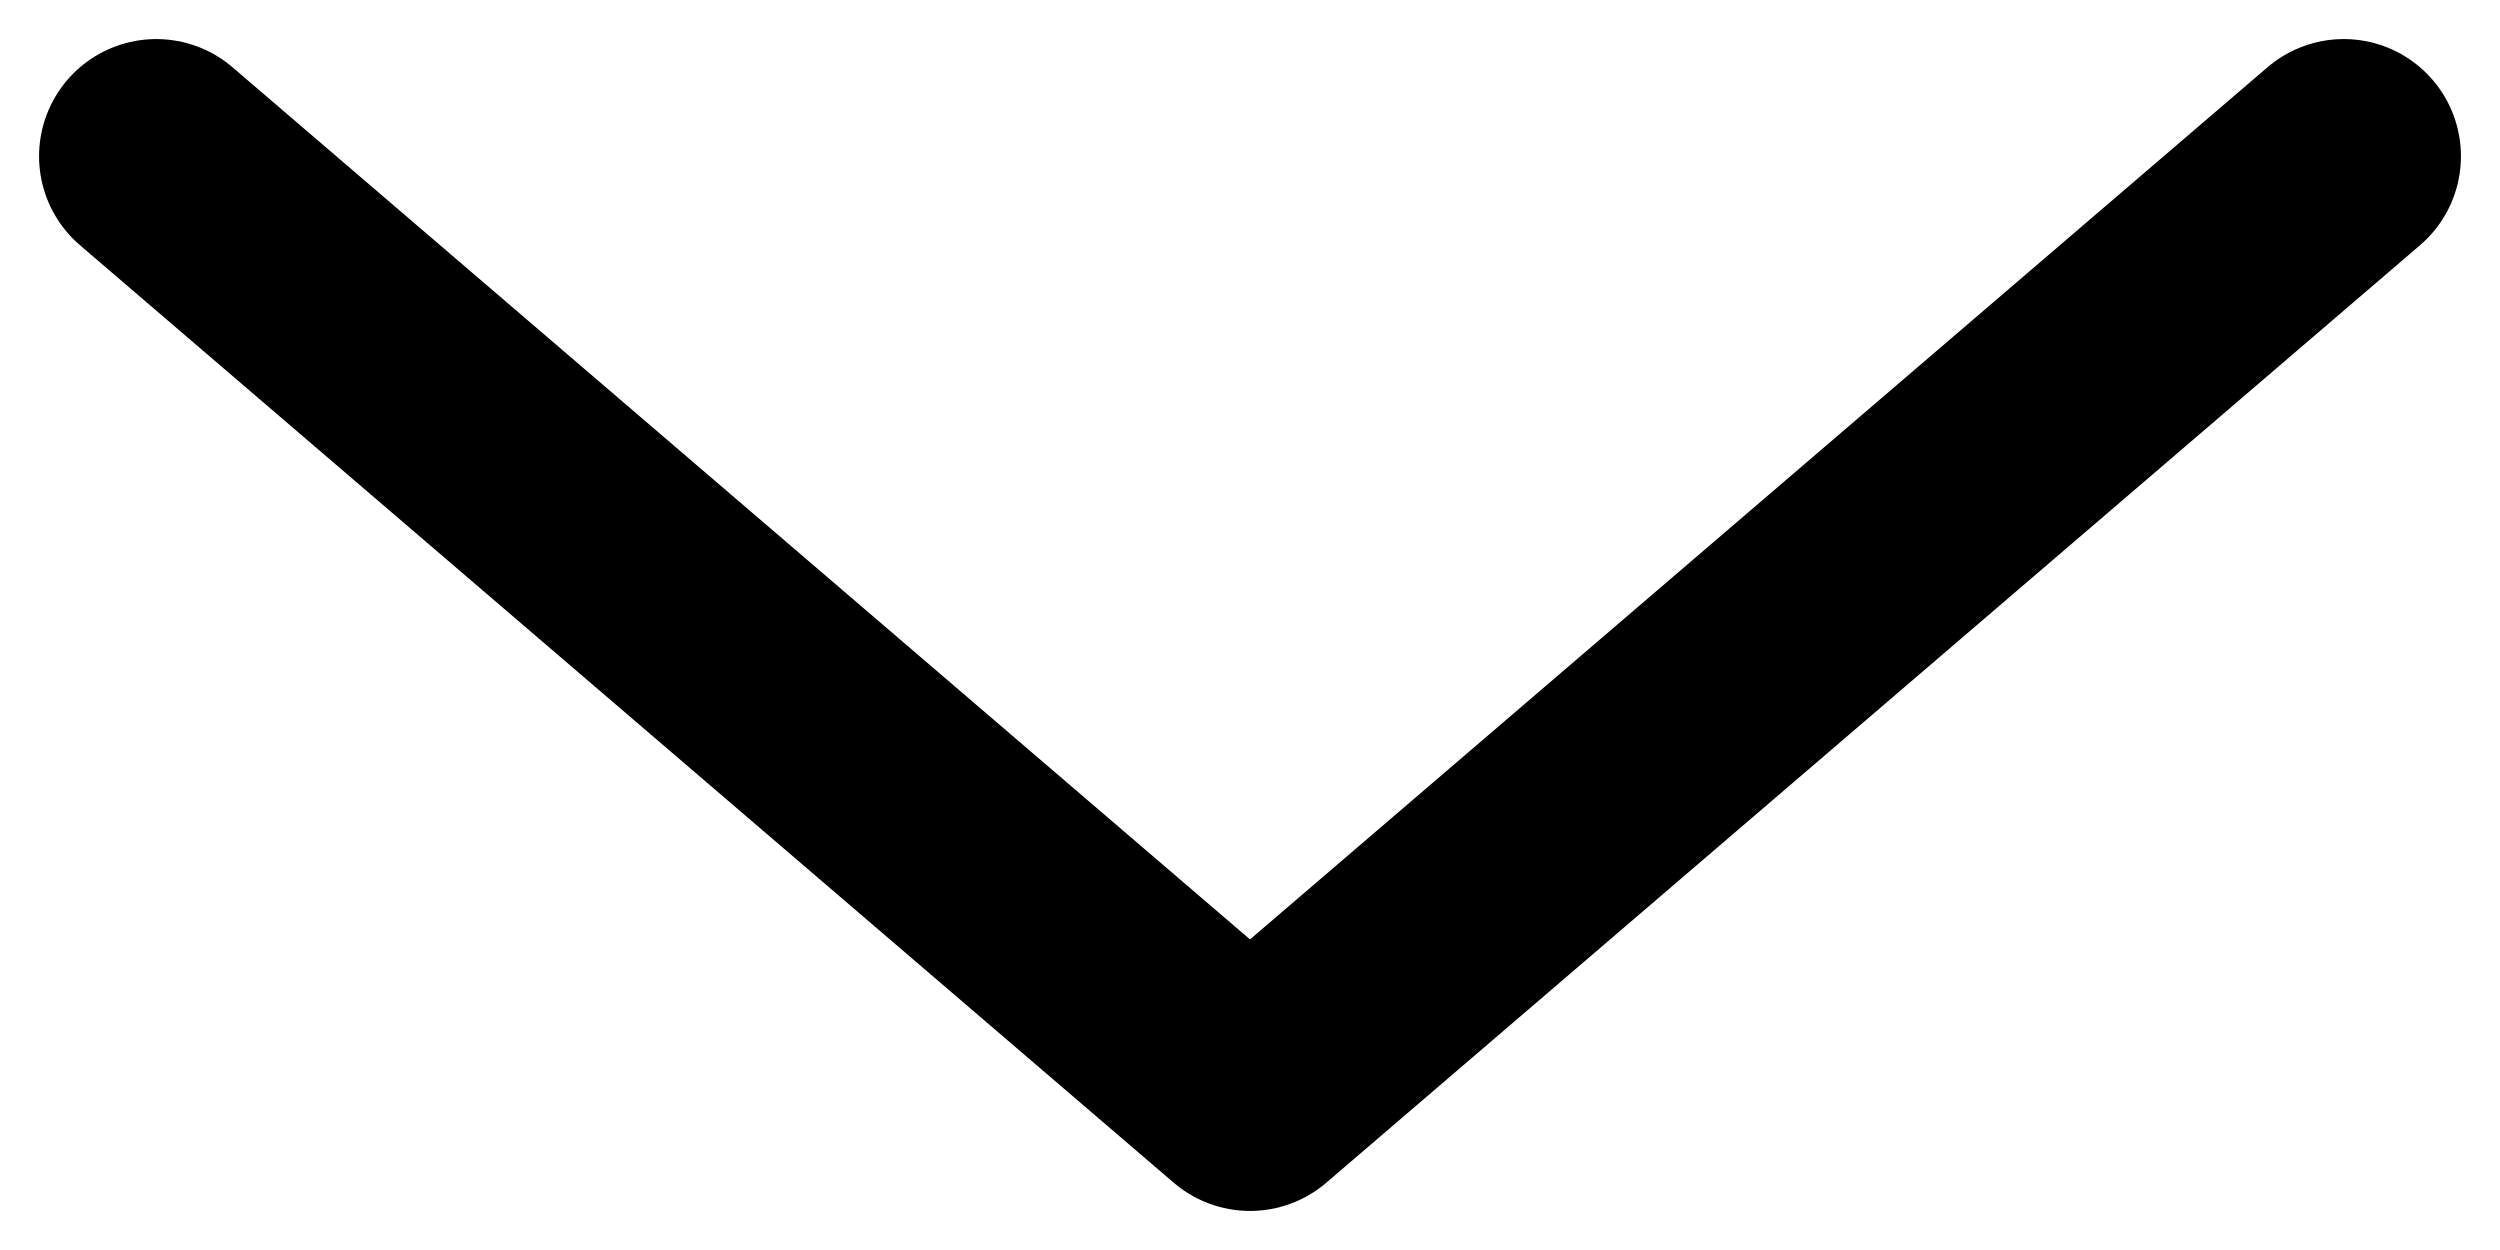 <svg width="16" height="8" viewBox="0 0 16 8" fill="none" xmlns="http://www.w3.org/2000/svg">
<path d="M15 1L8 7L1 1" stroke="black" stroke-width="1.5" stroke-linecap="round" stroke-linejoin="round"/>
</svg>
